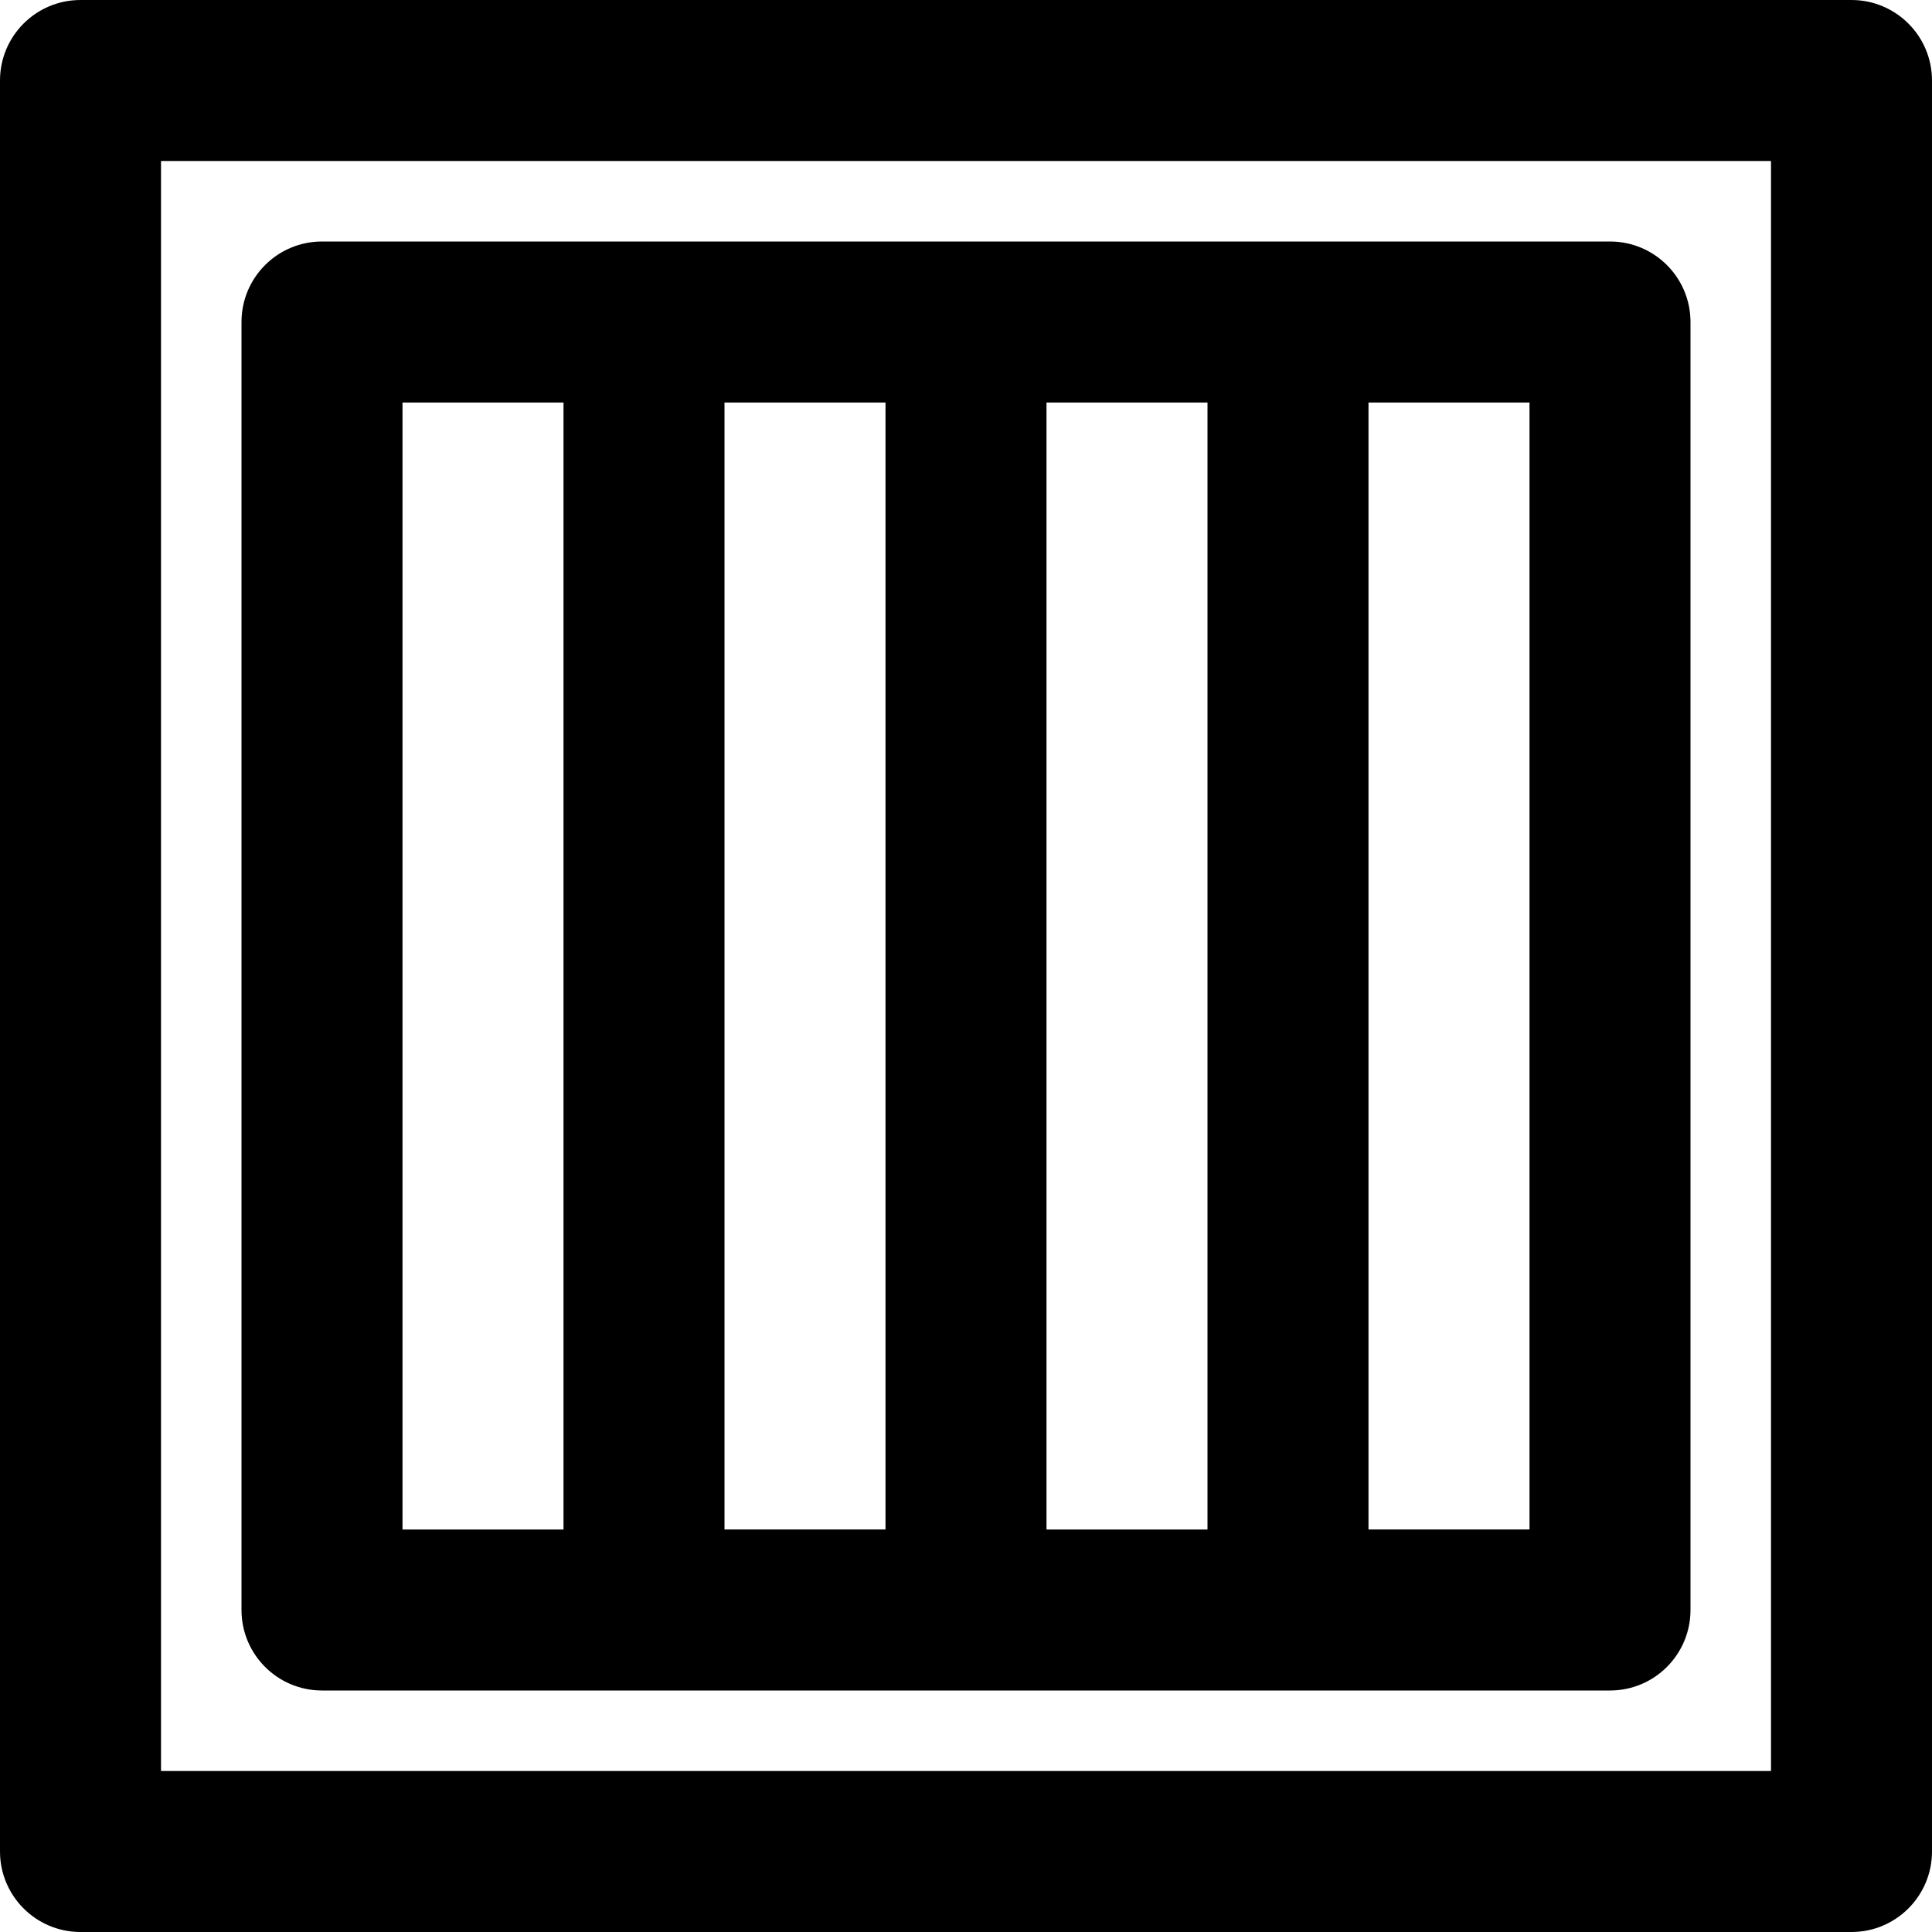 <?xml version="1.0" encoding="iso-8859-1"?>
<!-- Uploaded to: SVG Repo, www.svgrepo.com, Generator: SVG Repo Mixer Tools -->
<svg fill="#000000" height="800px" width="800px" version="1.1" id="Layer_1" xmlns="http://www.w3.org/2000/svg" xmlns:xlink="http://www.w3.org/1999/xlink" 
	 viewBox="0 0 512 512" xml:space="preserve">
<g>
	<g>
		<g>
			<path d="M490.667,0H21.333C9.551,0,0,9.551,0,21.333v469.333C0,502.449,9.551,512,21.333,512h469.333
				c11.782,0,21.333-9.551,21.333-21.333V21.333C512,9.551,502.449,0,490.667,0z M469.333,469.333H42.667V42.667h426.667V469.333z"
				/>
			<path d="M85.333,448h341.333c11.782,0,21.333-9.551,21.333-21.333V85.333C448,73.551,438.449,64,426.667,64h-85.291
				c-0.014,0-0.028-0.002-0.042-0.002S341.305,64,341.291,64h-85.249c-0.014,0-0.028-0.002-0.042-0.002S255.972,64,255.958,64
				h-85.249c-0.014,0-0.028-0.002-0.042-0.002S170.639,64,170.624,64H85.333C73.551,64,64,73.551,64,85.333v341.333
				C64,438.449,73.551,448,85.333,448z M234.667,405.333H192V106.667h42.667V405.333z M277.333,106.667H320v298.667h-42.667V106.667
				z M405.333,405.333h-42.667V106.667h42.667V405.333z M106.667,106.667h42.667v298.667h-42.667V106.667z"/>
		</g>
	</g>
</g>
</svg>